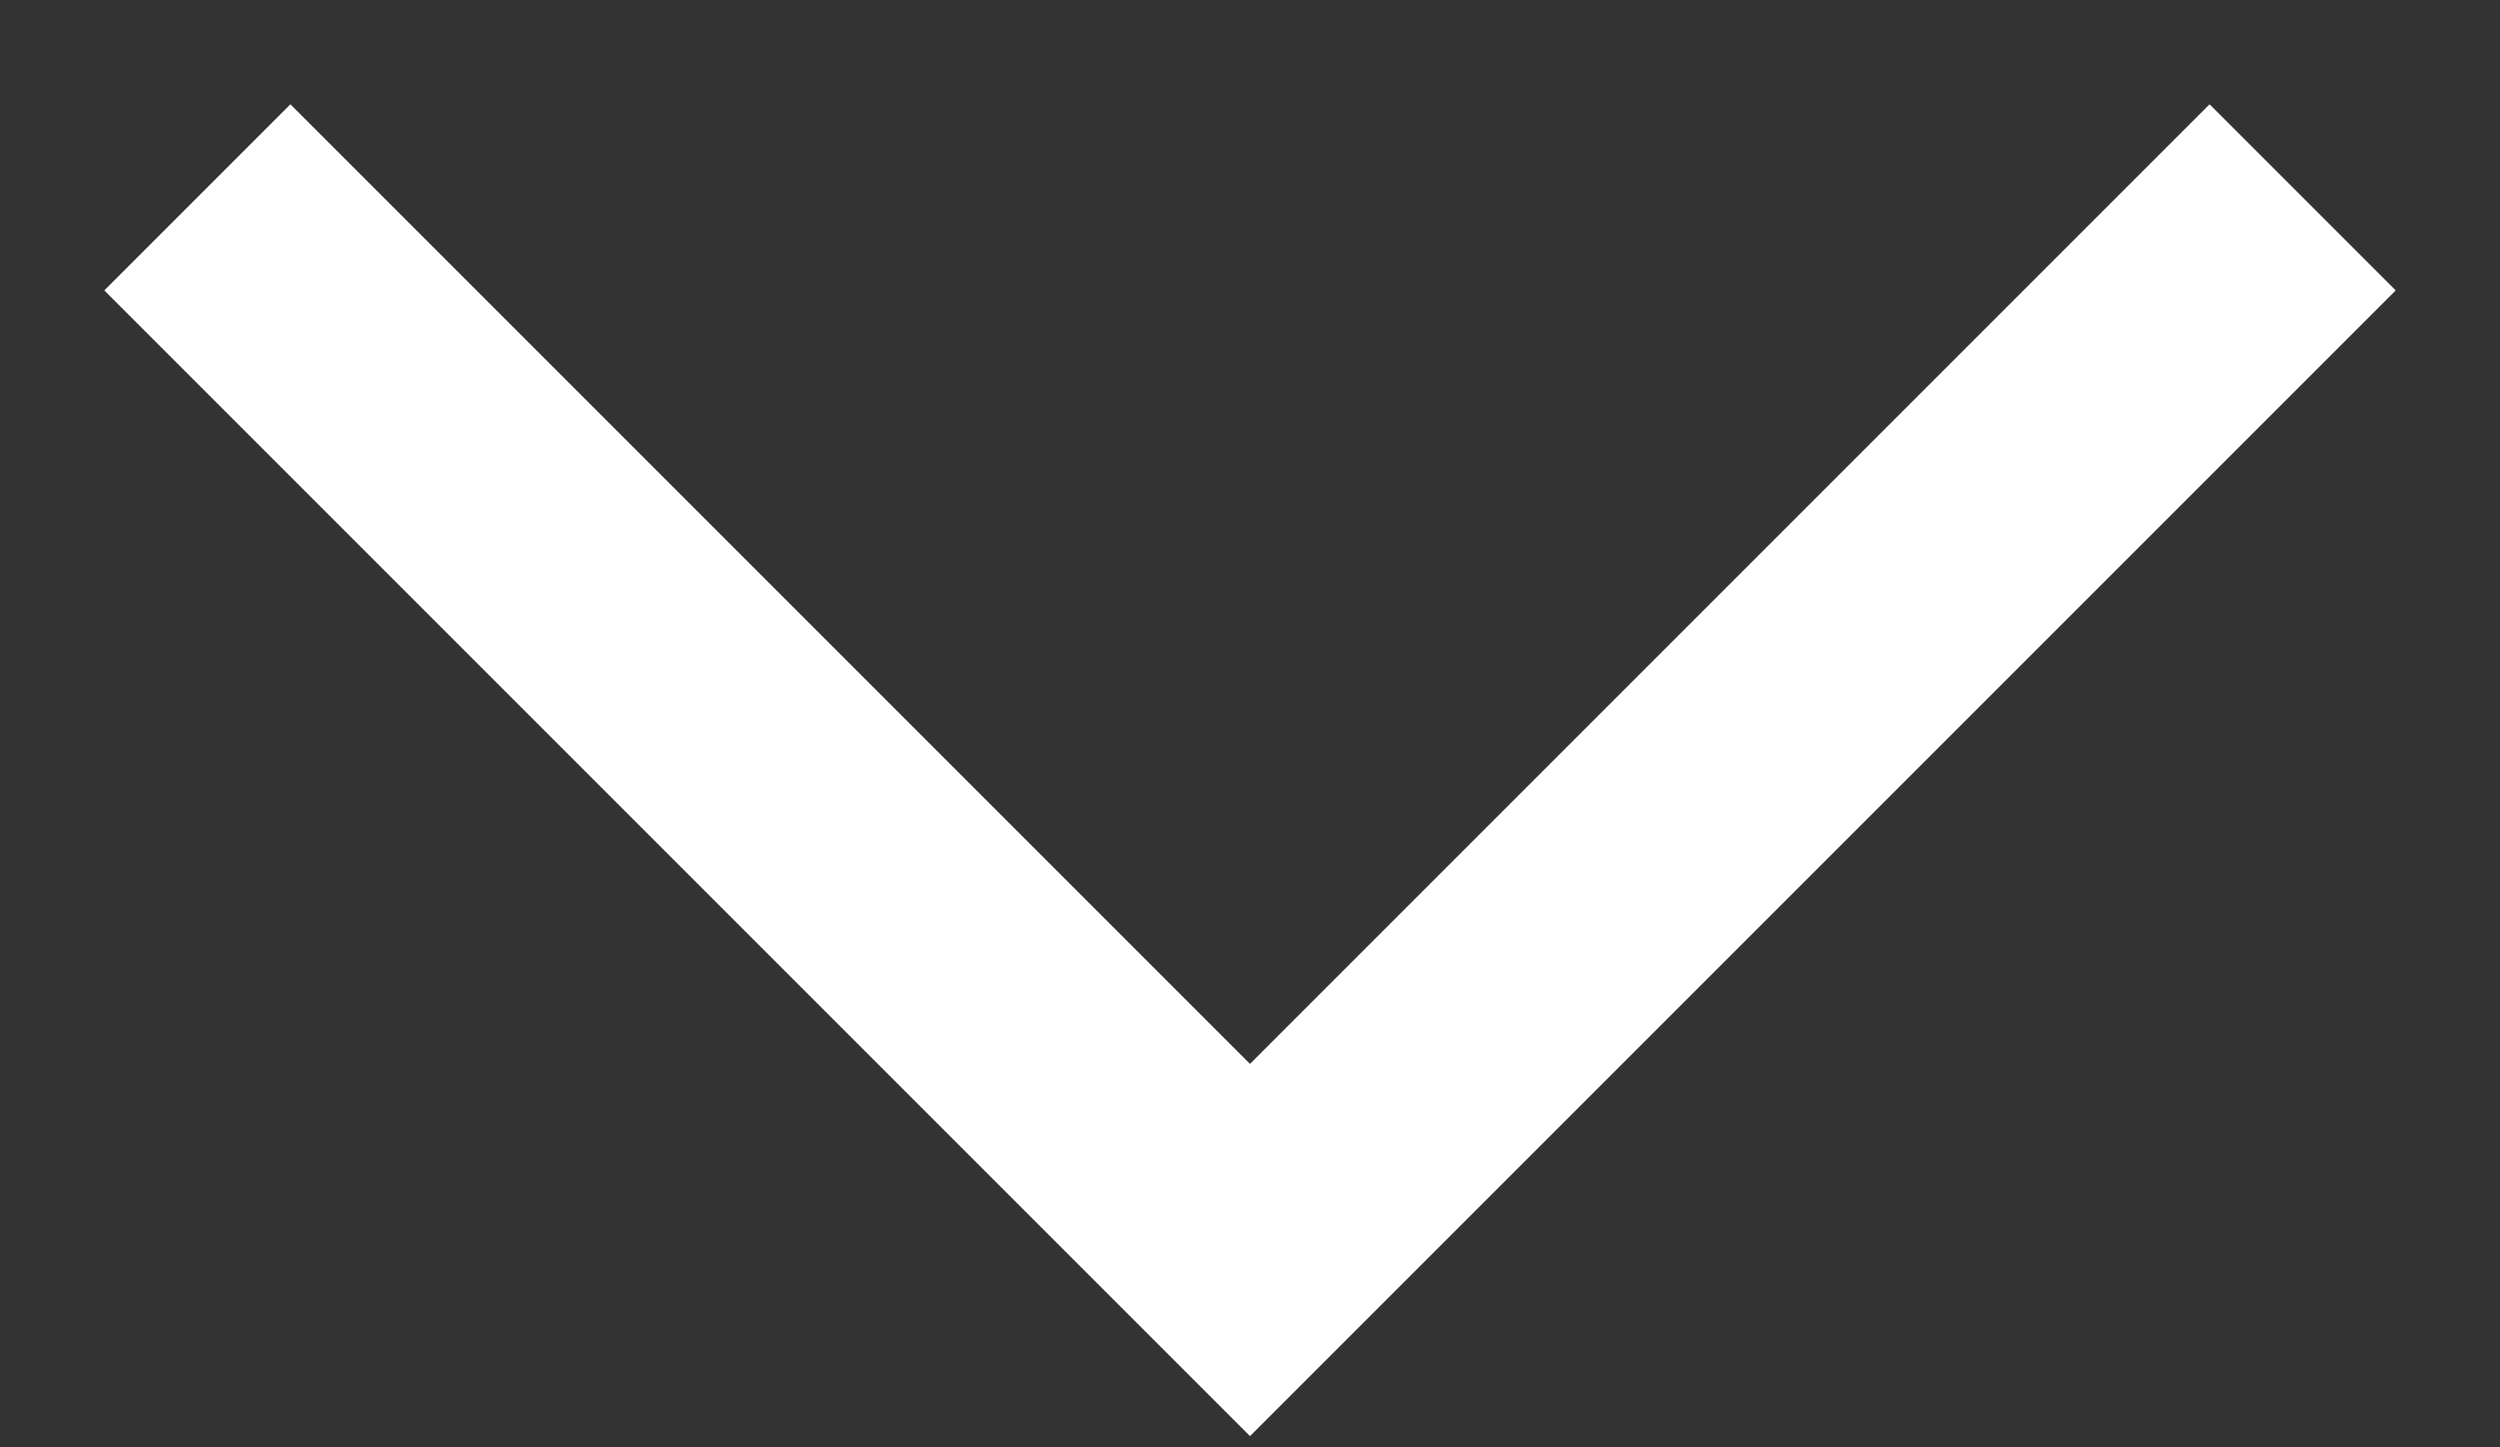 <svg width="19" height="11" viewBox="0 0 19 11" fill="none" xmlns="http://www.w3.org/2000/svg">
<rect x="0" y="0" width="19" height="11" fill="#333333" stroke="none"/>
<path d="M17.5 1.5L9.5 9.5L1.5 1.5" stroke="white" stroke-width="2"/>
</svg>
